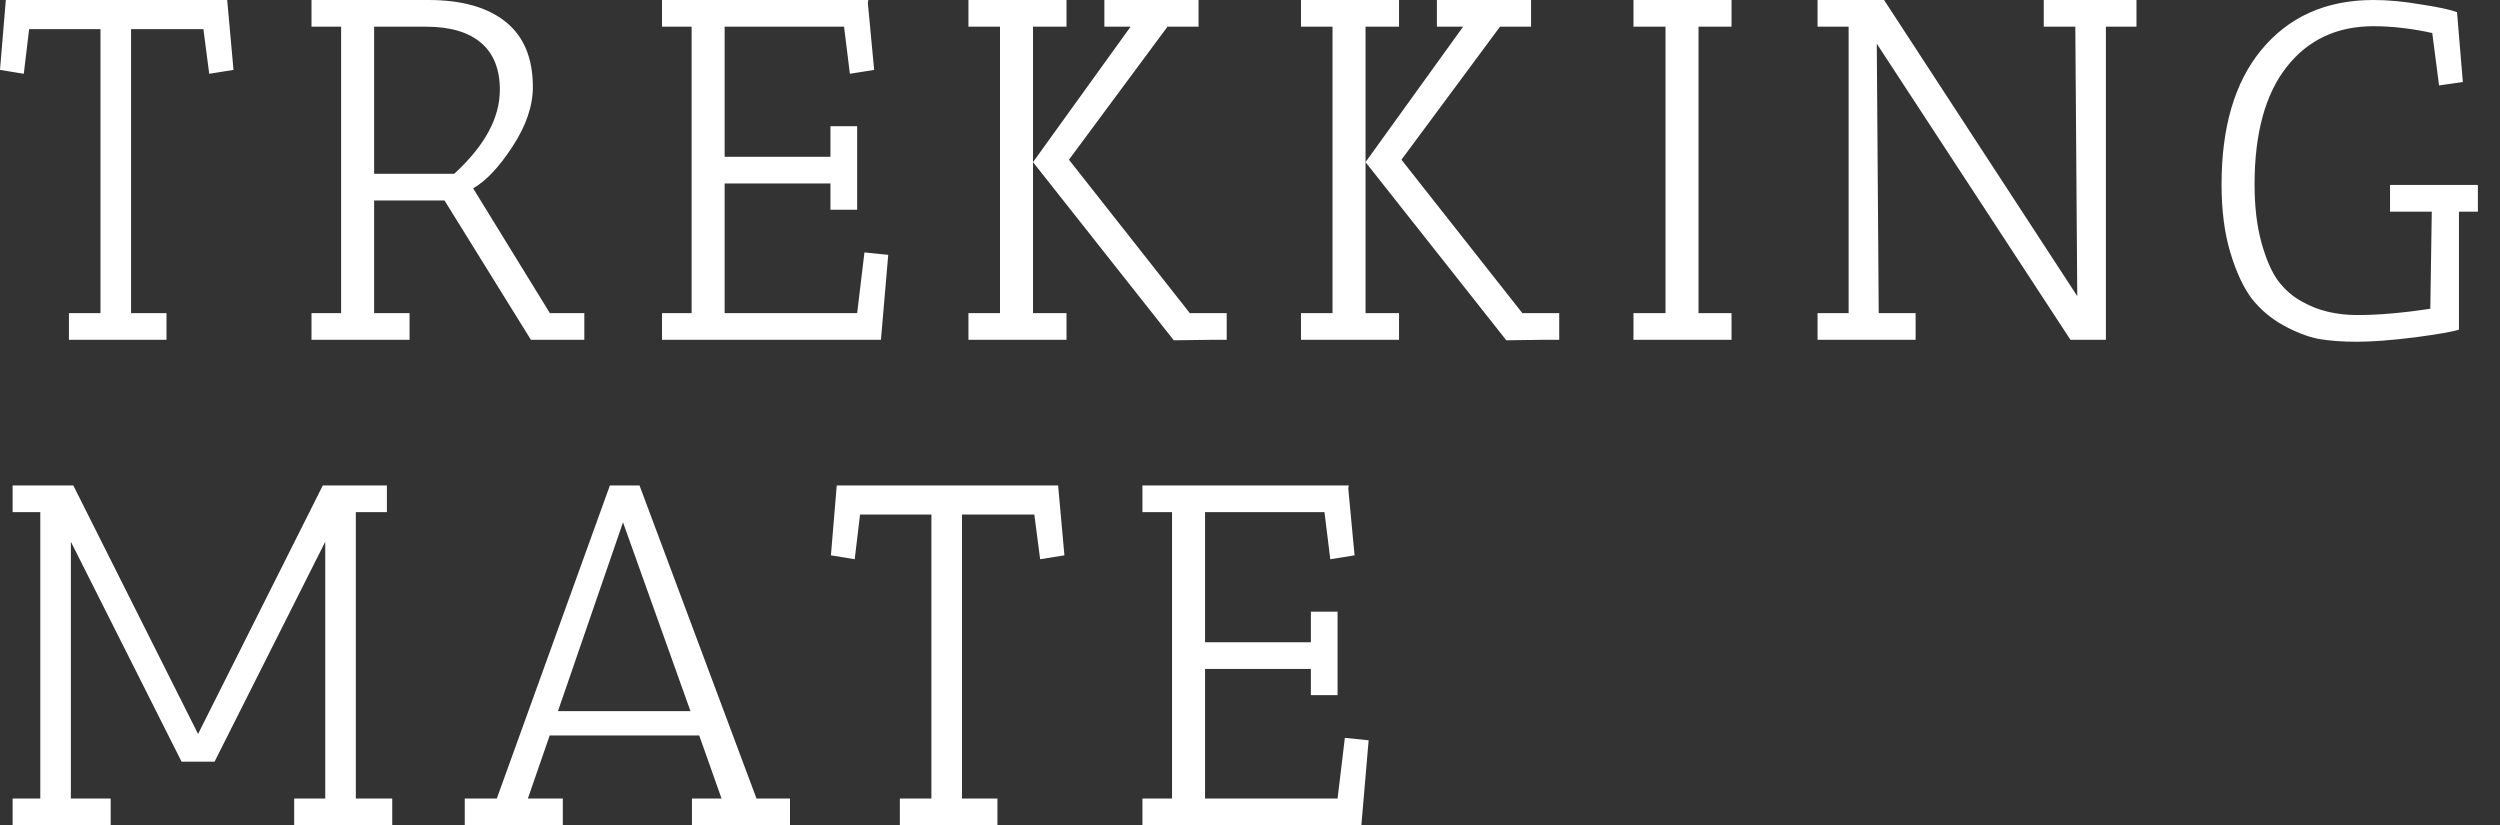 <svg width="103" height="34" viewBox="0 0 103 34" fill="none" xmlns="http://www.w3.org/2000/svg">
<rect x="0" y="0" width="103" height="34" fill="#333333" stroke="none"/>
<path d="M2.84 14V12.9H4.14V1.2H1.2L0.98 3.04L-0 2.88L0.24 -9.53674e-07H9.36L9.62 2.88L8.62 3.04L8.38 1.2H5.4V12.9H6.86V14H2.84ZM12.834 1.1V-9.53674e-07H17.654C19.027 -9.53674e-07 20.087 0.3 20.834 0.9C21.581 1.5 21.954 2.393 21.954 3.58C21.954 4.367 21.674 5.187 21.114 6.04C20.567 6.88 20.027 7.453 19.494 7.76L22.654 12.9H24.074V14H21.874L18.314 8.26H15.414V12.9H16.874V14H12.834V12.9H14.054V1.1H12.834ZM17.554 1.1H15.414V7.16H18.714C19.967 6.013 20.594 4.86 20.594 3.7C20.594 2.847 20.334 2.2 19.814 1.76C19.294 1.32 18.541 1.1 17.554 1.1ZM27.275 1.1V-9.53674e-07H35.775L35.755 0.12L36.015 2.88L35.015 3.04L34.775 1.1H29.855V6.46H34.215V5.2H35.315V8.64H34.215V7.56H29.855V12.9H35.315L35.615 10.4L36.595 10.5L36.295 14H27.275V12.9H28.495V1.1H27.275ZM45.5 1.1V-9.53674e-07H49.38V1.1H48.1L44.04 6.58L49.02 12.9H50.54V14H49.9L48.36 14.02L42.56 6.68L46.58 1.1H45.5ZM42.56 1.1V12.9H43.94V14H39.9V12.9H41.2V1.1H39.9V-9.53674e-07H43.94V1.1H42.56ZM59.2 1.1V-9.53674e-07H63.08V1.1H61.8L57.74 6.58L62.72 12.9H64.24V14H63.6L62.06 14.02L56.26 6.68L60.28 1.1H59.2ZM56.26 1.1V12.9H57.64V14H53.6V12.9H54.9V1.1H53.6V-9.53674e-07H57.64V1.1H56.26ZM67.299 1.1V-9.53674e-07H71.339V1.1H69.979V12.9H71.339V14H67.299V12.9H68.619V1.1H67.299ZM74.883 1.1V-9.53674e-07H77.623L85.583 12.2L85.503 1.1H84.203V-9.53674e-07H88.023V1.1H86.763V14H85.303L77.323 1.8L77.403 12.9H78.923V14H74.883V12.9H76.163V1.1H74.883ZM98.469 8.72V7.62H102.089V8.72H101.309V13.58C101.082 13.66 100.475 13.767 99.489 13.9C98.515 14.02 97.722 14.08 97.109 14.08C96.495 14.08 95.962 14.04 95.508 13.96C95.055 13.867 94.575 13.68 94.069 13.4C93.562 13.12 93.129 12.753 92.769 12.3C92.422 11.833 92.129 11.2 91.888 10.4C91.648 9.6 91.528 8.667 91.528 7.6C91.528 5.24 92.069 3.4 93.148 2.08C94.282 0.693 95.829 -9.53674e-07 97.788 -9.53674e-07C98.388 -9.53674e-07 99.035 0.06 99.728 0.18C100.435 0.287 100.935 0.393 101.229 0.5L101.469 3.38L100.489 3.52L100.209 1.36C99.355 1.173 98.549 1.08 97.788 1.08C96.282 1.08 95.088 1.64 94.209 2.76C93.329 3.88 92.888 5.493 92.888 7.6C92.888 8.507 92.982 9.3 93.168 9.98C93.355 10.66 93.582 11.187 93.849 11.56C94.129 11.933 94.469 12.227 94.868 12.44C95.508 12.8 96.262 12.98 97.129 12.98C97.995 12.98 98.995 12.893 100.129 12.72L100.189 8.72H98.469ZM12.12 34V32.9H13.4V22.32L8.84 31.38H7.48L2.92 22.32V32.9H4.56V34H0.52V32.9H1.66V21.1H0.52V20H3.02L8.16 30.24L13.3 20H15.94V21.1H14.66V32.9H16.16V34H12.12ZM28.508 34V32.9H29.728L28.808 30.3H22.648L21.748 32.9H23.188V34H19.148V32.9H20.468L25.128 20H26.348L31.168 32.9H32.548V34H28.508ZM25.668 21.52L22.988 29.3H28.448L25.668 21.52ZM37.074 34V32.9H38.374V21.2H35.434L35.214 23.04L34.234 22.88L34.474 20H43.594L43.854 22.88L42.854 23.04L42.614 21.2H39.634V32.9H41.094V34H37.074ZM47.068 21.1V20H55.568L55.548 20.12L55.808 22.88L54.808 23.04L54.568 21.1H49.648V26.46H54.008V25.2H55.108V28.64H54.008V27.56H49.648V32.9H55.108L55.408 30.4L56.388 30.5L56.088 34H47.068V32.9H48.288V21.1H47.068Z" fill="white"/>
</svg>
